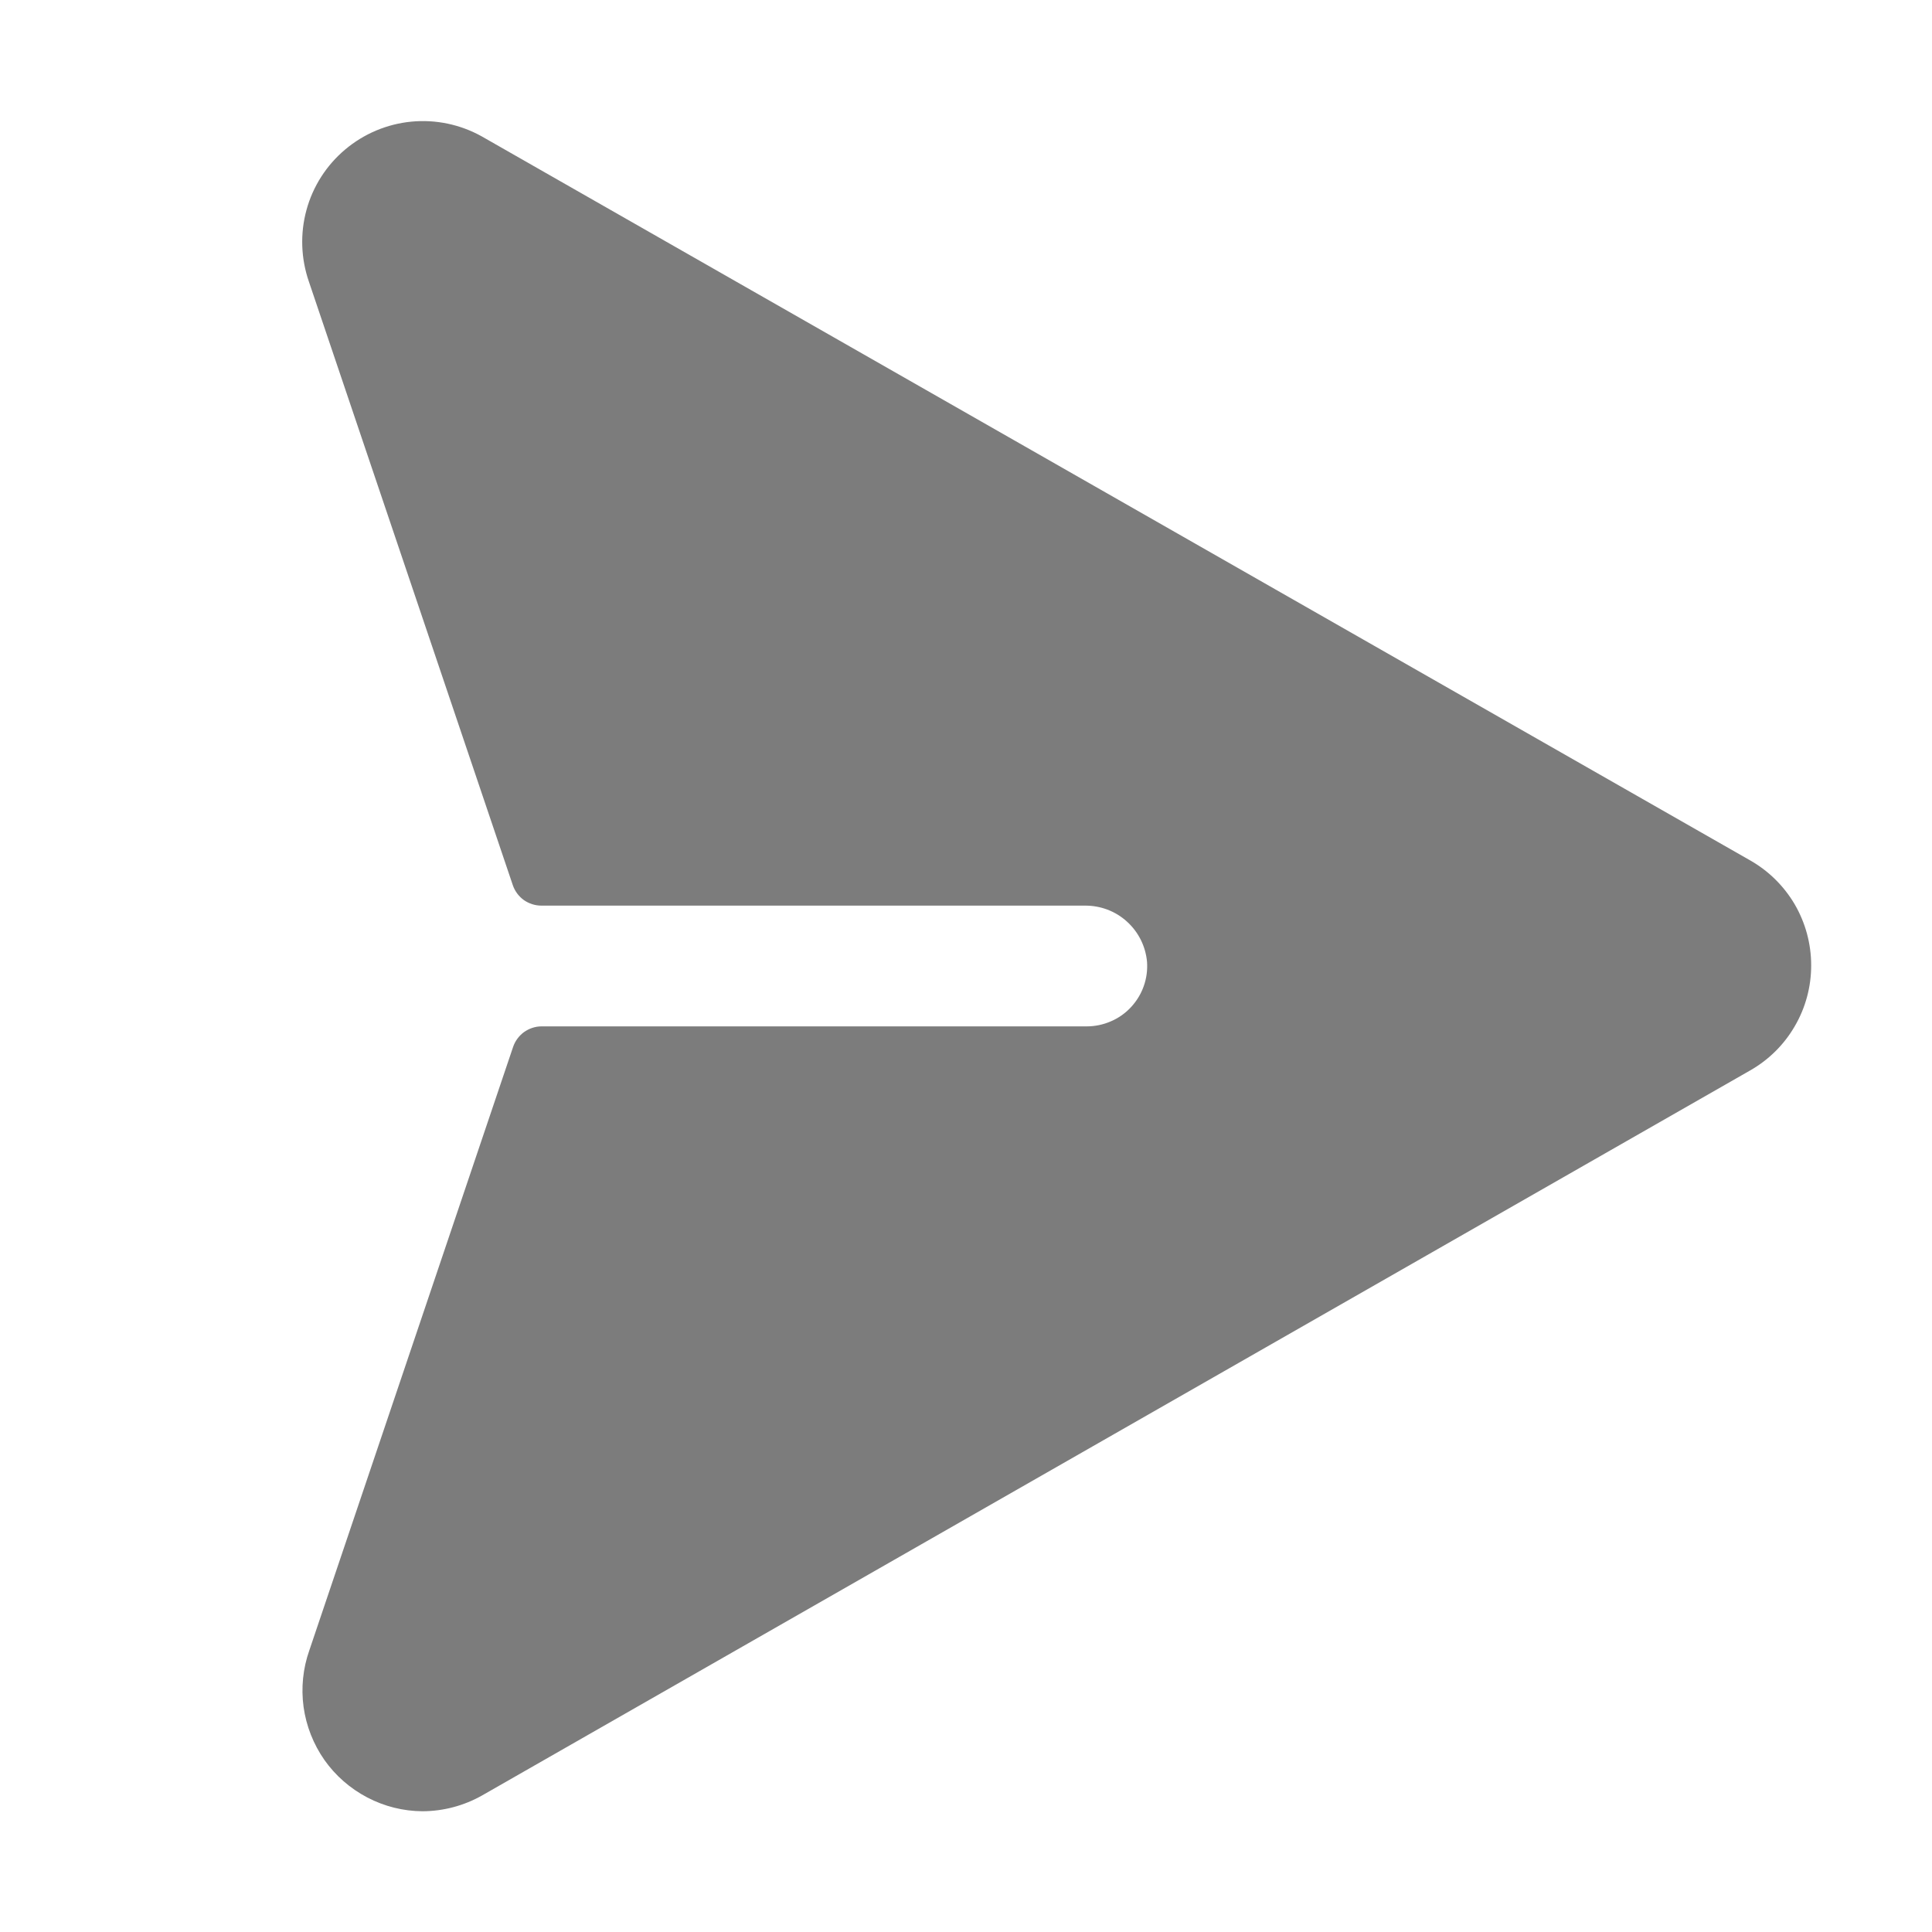 <svg width="24" height="24" viewBox="0 0 24 24" fill="none" xmlns="http://www.w3.org/2000/svg">
<path d="M22.499 11.99C22.5 12.257 22.429 12.52 22.294 12.75C22.16 12.981 21.966 13.171 21.733 13.302L5.99 22.303C5.764 22.431 5.509 22.499 5.249 22.5C5.01 22.499 4.775 22.44 4.563 22.329C4.351 22.218 4.168 22.059 4.03 21.863C3.893 21.667 3.804 21.441 3.771 21.204C3.739 20.967 3.763 20.726 3.843 20.5L6.374 13.005C6.399 12.932 6.446 12.868 6.508 12.822C6.571 12.777 6.646 12.751 6.723 12.75H13.499C13.602 12.75 13.704 12.729 13.798 12.688C13.893 12.648 13.978 12.588 14.048 12.513C14.118 12.438 14.173 12.349 14.207 12.253C14.242 12.156 14.256 12.053 14.249 11.95C14.232 11.757 14.143 11.578 13.999 11.448C13.856 11.318 13.669 11.248 13.475 11.25H6.725C6.647 11.25 6.57 11.225 6.506 11.18C6.443 11.134 6.395 11.069 6.37 10.995L3.838 3.501C3.738 3.213 3.727 2.902 3.807 2.609C3.887 2.315 4.055 2.053 4.288 1.857C4.521 1.661 4.808 1.54 5.111 1.511C5.414 1.482 5.718 1.546 5.984 1.694L21.734 10.684C21.966 10.814 22.159 11.004 22.294 11.233C22.428 11.463 22.499 11.724 22.499 11.99Z" fill="#7C7C7C"/>
</svg>
